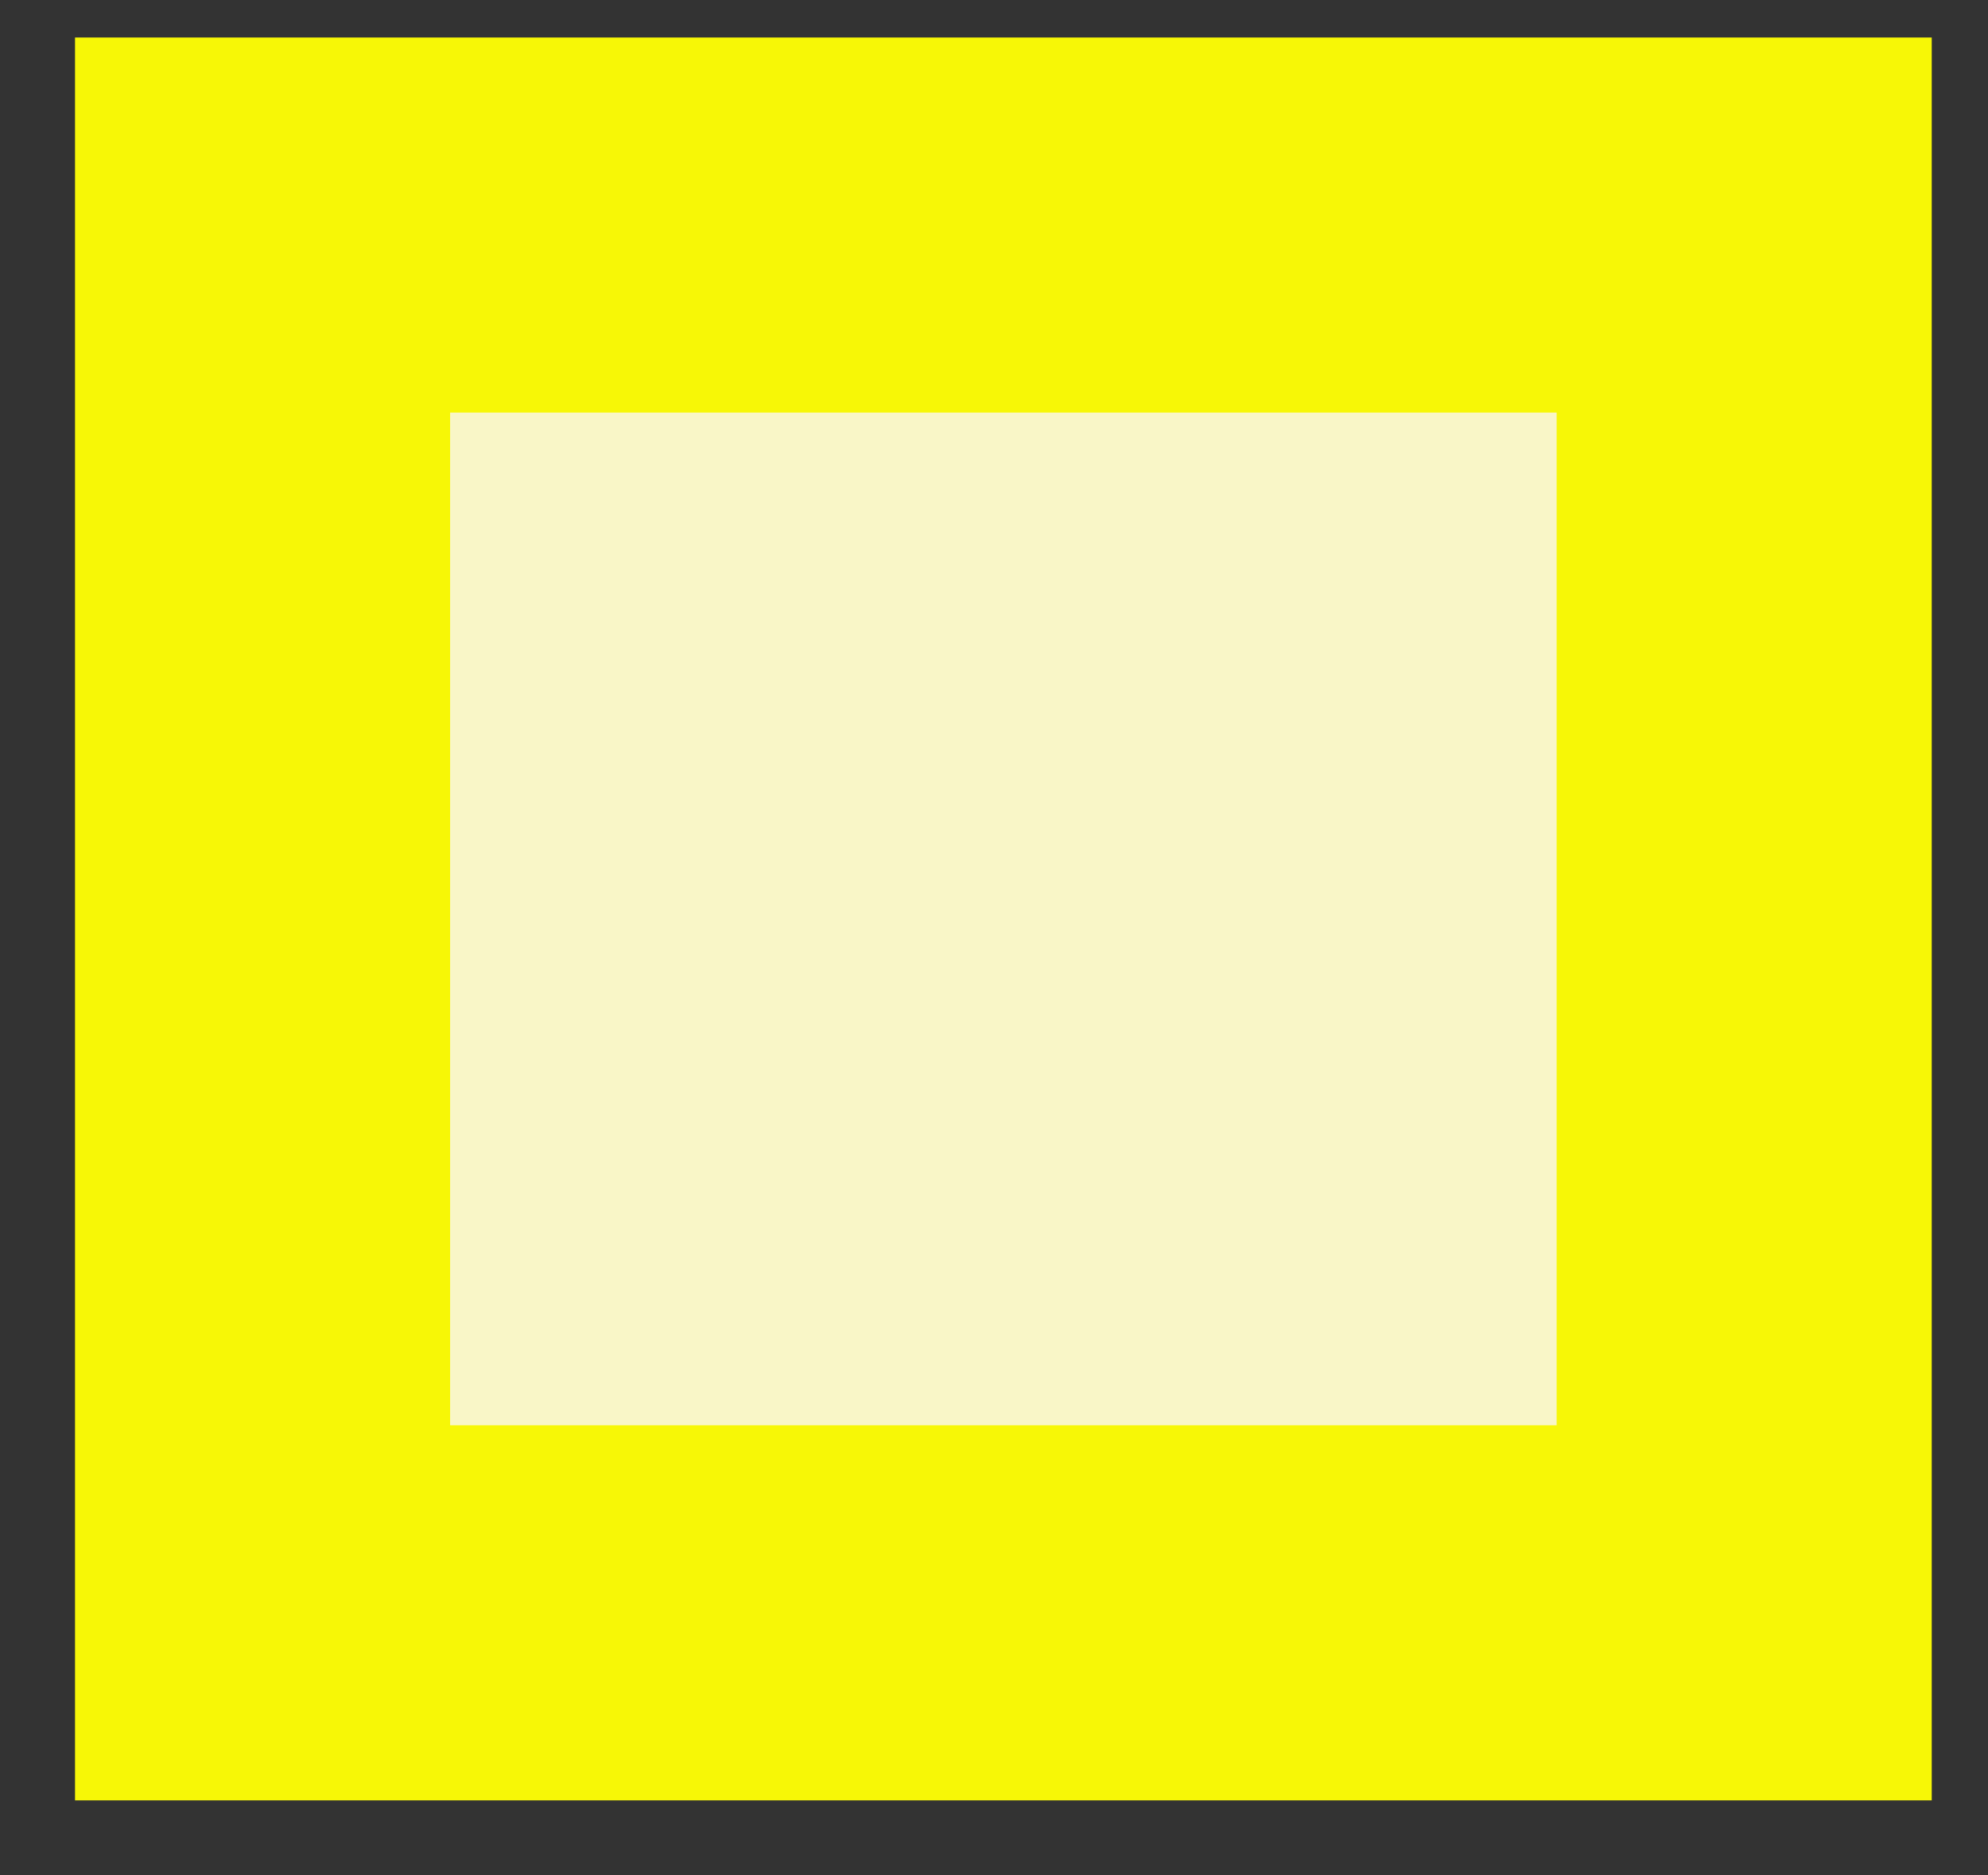 <?xml version="1.0" encoding="utf-8"?>
<!-- Generator: Adobe Illustrator 22.0.1, SVG Export Plug-In . SVG Version: 6.00 Build 0)  -->
<svg version="1.1" id="Layer_1" xmlns="http://www.w3.org/2000/svg" xmlns:xlink="http://www.w3.org/1999/xlink" x="0px" y="0px"
	 viewBox="0 0 10.6 10" style="enable-background:new 0 0 10.6 10;" xml:space="preserve">
<rect x="0" y="0" width="10.6" height="10" fill="#333333" stroke="none"/>
<style type="text/css">
	.st0{fill:#F9F6C7;stroke:#F7F706;stroke-width:2;stroke-miterlimit:10;}
</style>
<rect x="1.4" y="1.2" class="st0" width="7.9" height="7.4"/>
</svg>
